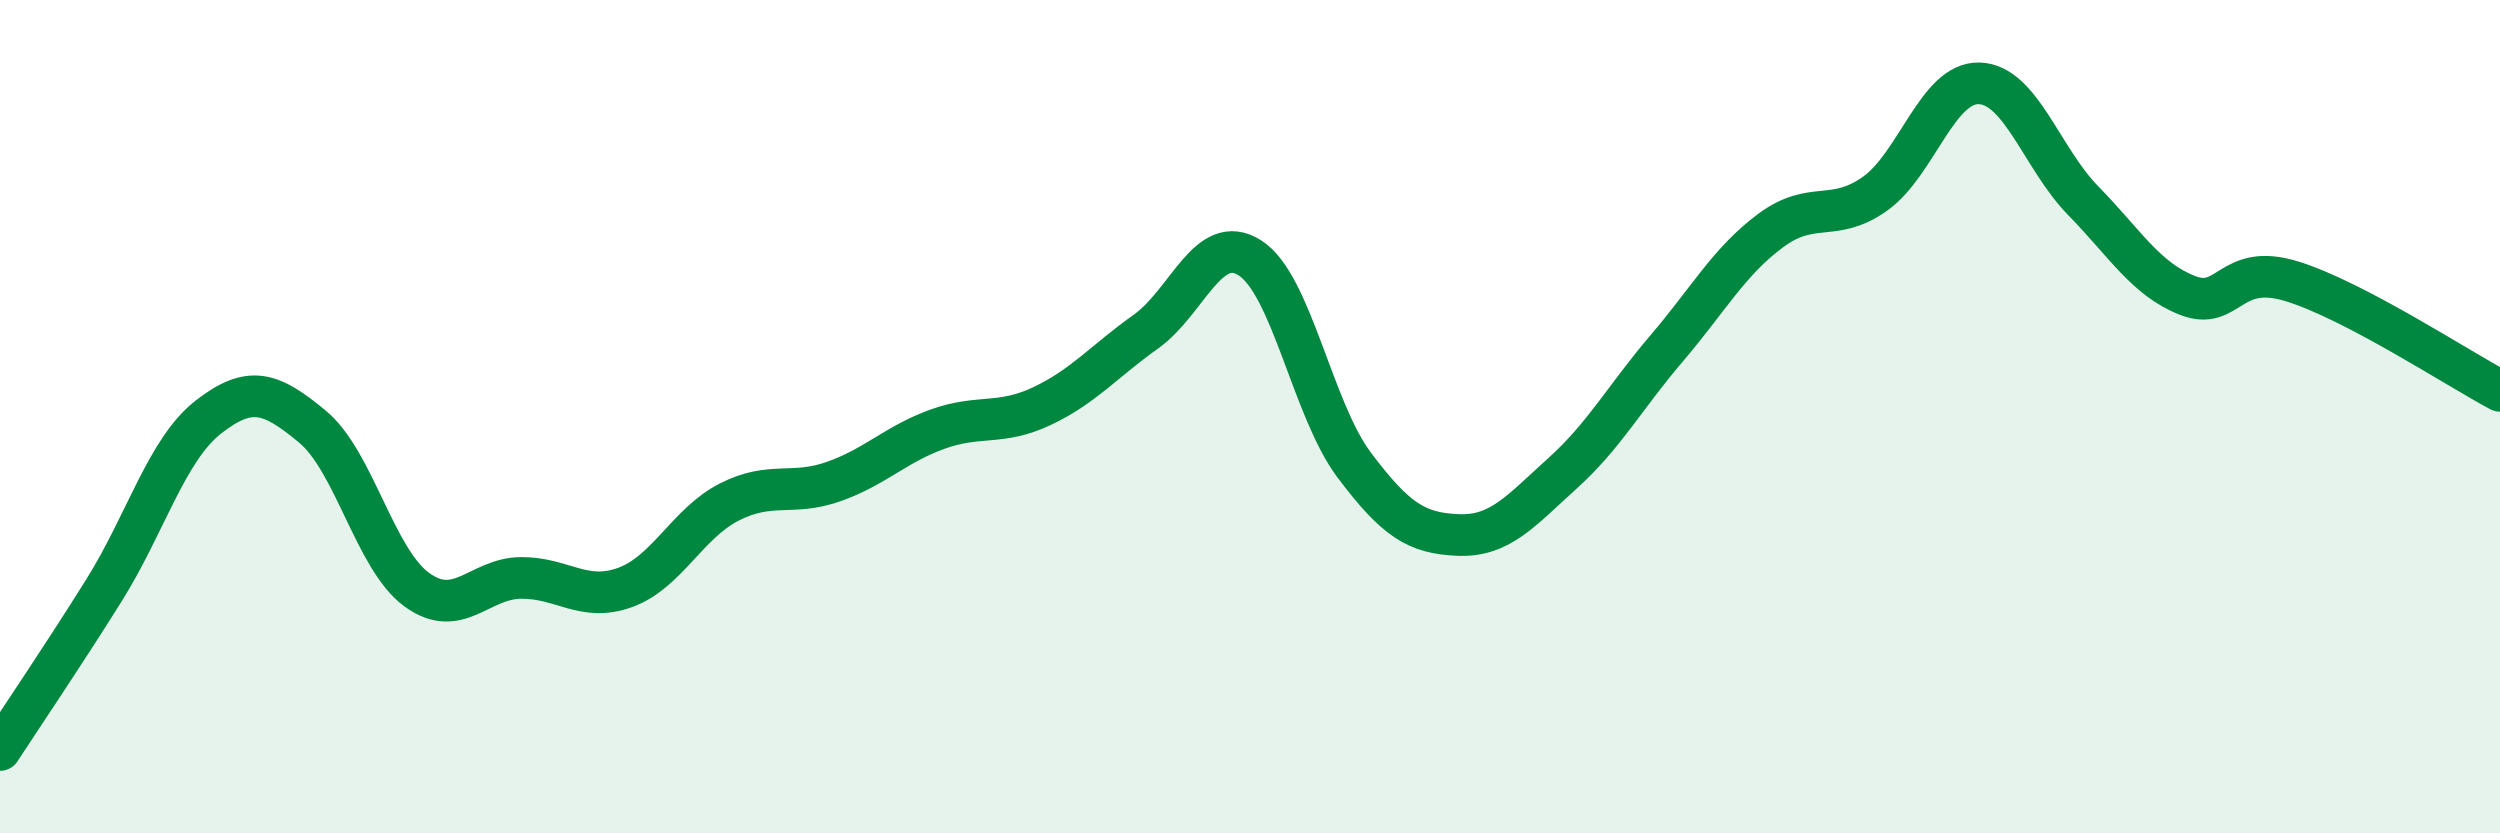 
    <svg width="60" height="20" viewBox="0 0 60 20" xmlns="http://www.w3.org/2000/svg">
      <path
        d="M 0,18 C 0.5,17.23 1.5,15.76 2.5,14.16 C 3.5,12.56 4,10.79 5,10.01 C 6,9.23 6.5,9.41 7.5,10.24 C 8.5,11.07 9,13.42 10,14.15 C 11,14.88 11.5,13.88 12.5,13.87 C 13.5,13.86 14,14.46 15,14.1 C 16,13.74 16.5,12.56 17.5,12.05 C 18.5,11.54 19,11.91 20,11.56 C 21,11.21 21.5,10.66 22.5,10.3 C 23.5,9.94 24,10.22 25,9.75 C 26,9.28 26.5,8.67 27.5,7.96 C 28.5,7.25 29,5.55 30,6.19 C 31,6.83 31.5,9.83 32.5,11.16 C 33.5,12.49 34,12.8 35,12.84 C 36,12.88 36.5,12.26 37.5,11.36 C 38.5,10.46 39,9.53 40,8.36 C 41,7.19 41.5,6.27 42.5,5.53 C 43.5,4.79 44,5.36 45,4.65 C 46,3.94 46.5,1.97 47.5,2 C 48.5,2.03 49,3.8 50,4.82 C 51,5.84 51.5,6.7 52.5,7.09 C 53.5,7.48 53.5,6.29 55,6.75 C 56.5,7.21 59,8.85 60,9.38L60 20L0 20Z"
        fill="#008740"
        opacity="0.1"
        stroke-linecap="round"
        stroke-linejoin="round"
      />
      <path
        d="M 0,18 C 0.5,17.23 1.5,15.76 2.5,14.16 C 3.5,12.56 4,10.79 5,10.01 C 6,9.23 6.5,9.41 7.5,10.24 C 8.5,11.07 9,13.42 10,14.15 C 11,14.88 11.5,13.88 12.5,13.87 C 13.5,13.86 14,14.46 15,14.1 C 16,13.74 16.5,12.56 17.5,12.05 C 18.5,11.54 19,11.91 20,11.56 C 21,11.21 21.5,10.66 22.5,10.3 C 23.5,9.94 24,10.22 25,9.75 C 26,9.28 26.5,8.67 27.5,7.96 C 28.5,7.25 29,5.55 30,6.19 C 31,6.83 31.5,9.83 32.5,11.16 C 33.5,12.49 34,12.8 35,12.84 C 36,12.88 36.5,12.26 37.5,11.36 C 38.5,10.46 39,9.53 40,8.36 C 41,7.19 41.5,6.27 42.5,5.53 C 43.5,4.79 44,5.36 45,4.65 C 46,3.94 46.5,1.97 47.5,2 C 48.5,2.03 49,3.8 50,4.82 C 51,5.84 51.5,6.7 52.5,7.09 C 53.5,7.48 53.5,6.29 55,6.75 C 56.5,7.21 59,8.85 60,9.38"
        stroke="#008740"
        stroke-width="1"
        fill="none"
        stroke-linecap="round"
        stroke-linejoin="round"
      />
    </svg>
  